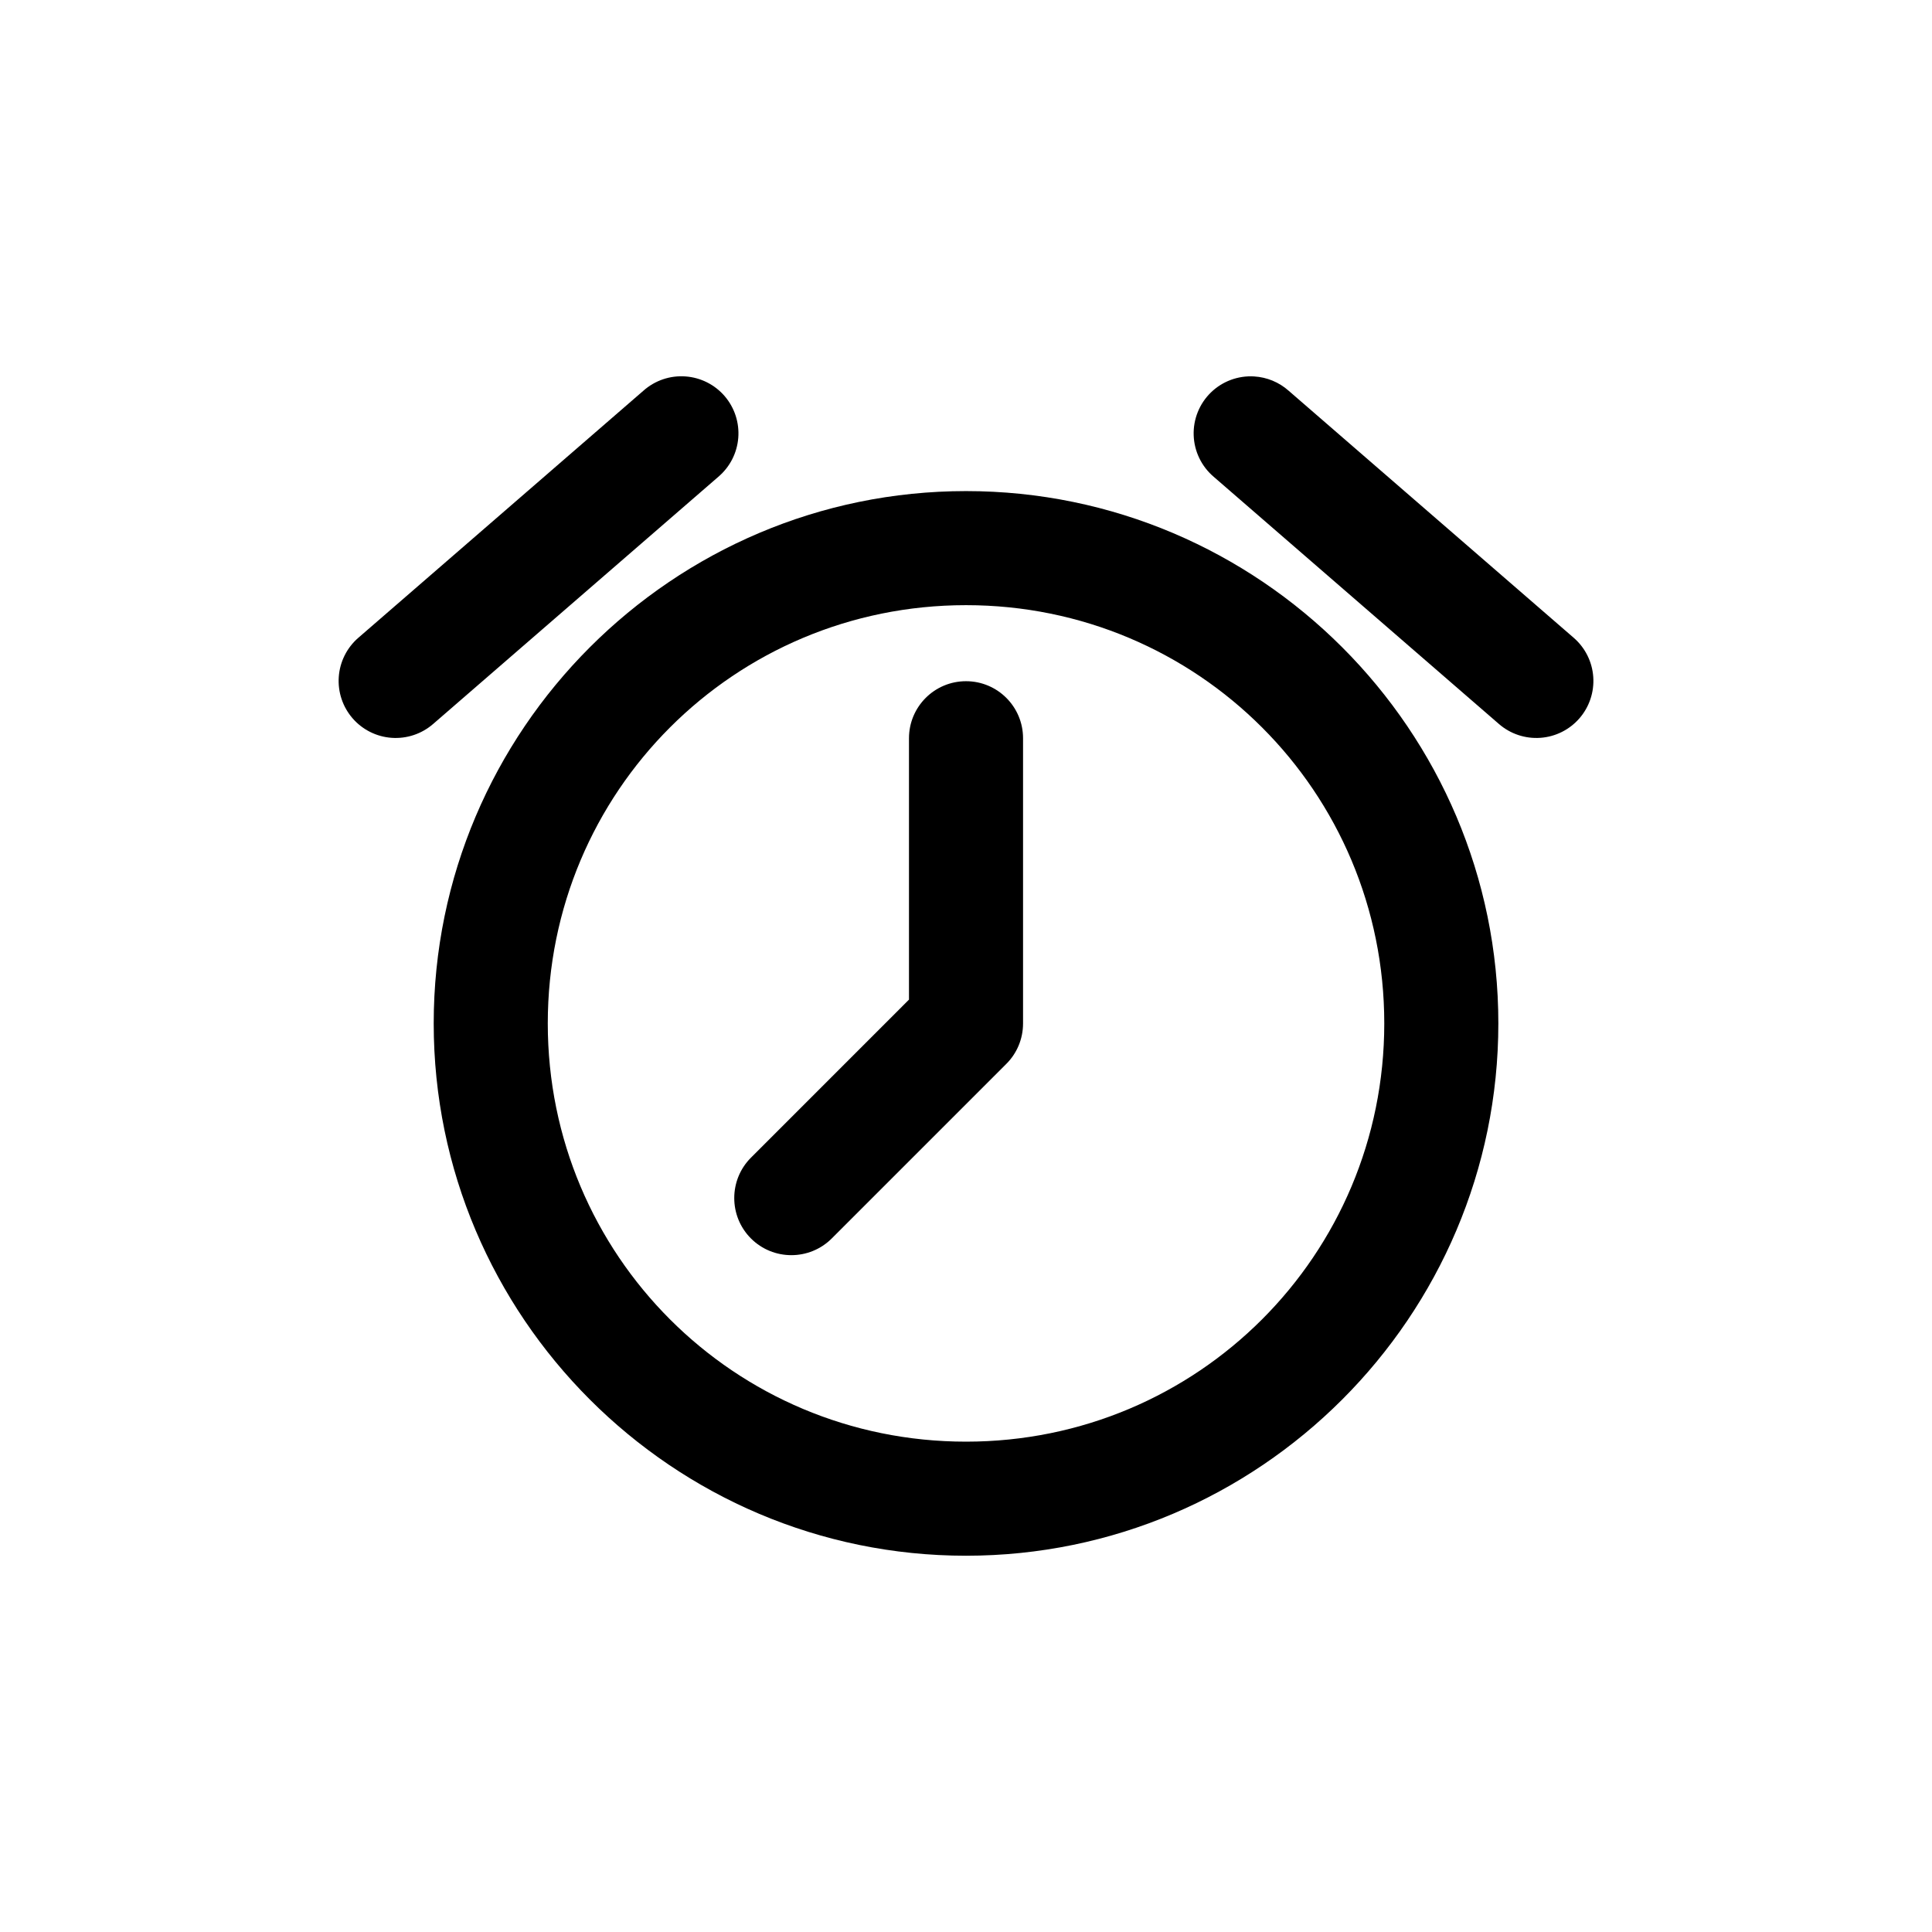 <?xml version="1.0" encoding="UTF-8"?>
<!-- Uploaded to: SVG Repo, www.svgrepo.com, Generator: SVG Repo Mixer Tools -->
<svg fill="#000000" width="800px" height="800px" version="1.1" viewBox="144 144 512 512" xmlns="http://www.w3.org/2000/svg">
 <path d="m476.36 243.76c3.383 0.199 6.598 1.531 9.133 3.777l75.57 65.496c3.031 2.629 4.887 6.356 5.168 10.355 0.281 4.004-1.039 7.953-3.668 10.98-2.633 3.027-6.359 4.887-10.359 5.164-4 0.281-7.949-1.039-10.977-3.672l-75.57-65.496c-3.246-2.754-5.176-6.75-5.32-11.008-0.145-4.254 1.512-8.371 4.562-11.344 3.051-2.969 7.215-4.512 11.461-4.254zm-150.67 0h0.004c4.012 0.297 7.742 2.18 10.363 5.234 2.617 3.055 3.91 7.031 3.59 11.043-0.316 4.008-2.223 7.727-5.293 10.328l-75.57 65.496h-0.004c-3.027 2.633-6.977 3.953-10.977 3.672-4-0.277-7.727-2.137-10.359-5.164-2.629-3.027-3.949-6.977-3.668-10.98 0.281-4 2.141-7.727 5.168-10.355l75.57-65.496c3.062-2.723 7.094-4.086 11.18-3.777zm74.316 30.383c77.73 0 141.07 63.336 141.07 141.07 0 77.73-63.336 141.07-141.07 141.07s-141.07-63.336-141.07-141.07c0-77.73 63.336-141.07 141.07-141.07zm0 30.23c-61.395 0-110.84 49.445-110.84 110.84 0 61.391 49.445 110.84 110.84 110.84s110.84-49.445 110.84-110.84c0-61.395-49.445-110.84-110.84-110.84zm0 20.152c8.348 0 15.113 6.766 15.113 15.113v75.57c0 4.172-1.672 7.973-4.41 10.707l-46.289 46.289c-5.902 5.902-15.508 5.902-21.41 0-5.902-5.902-5.902-15.512 0-21.41l41.879-41.883v-69.273c0-8.348 6.766-15.113 15.113-15.113z"/>
</svg>